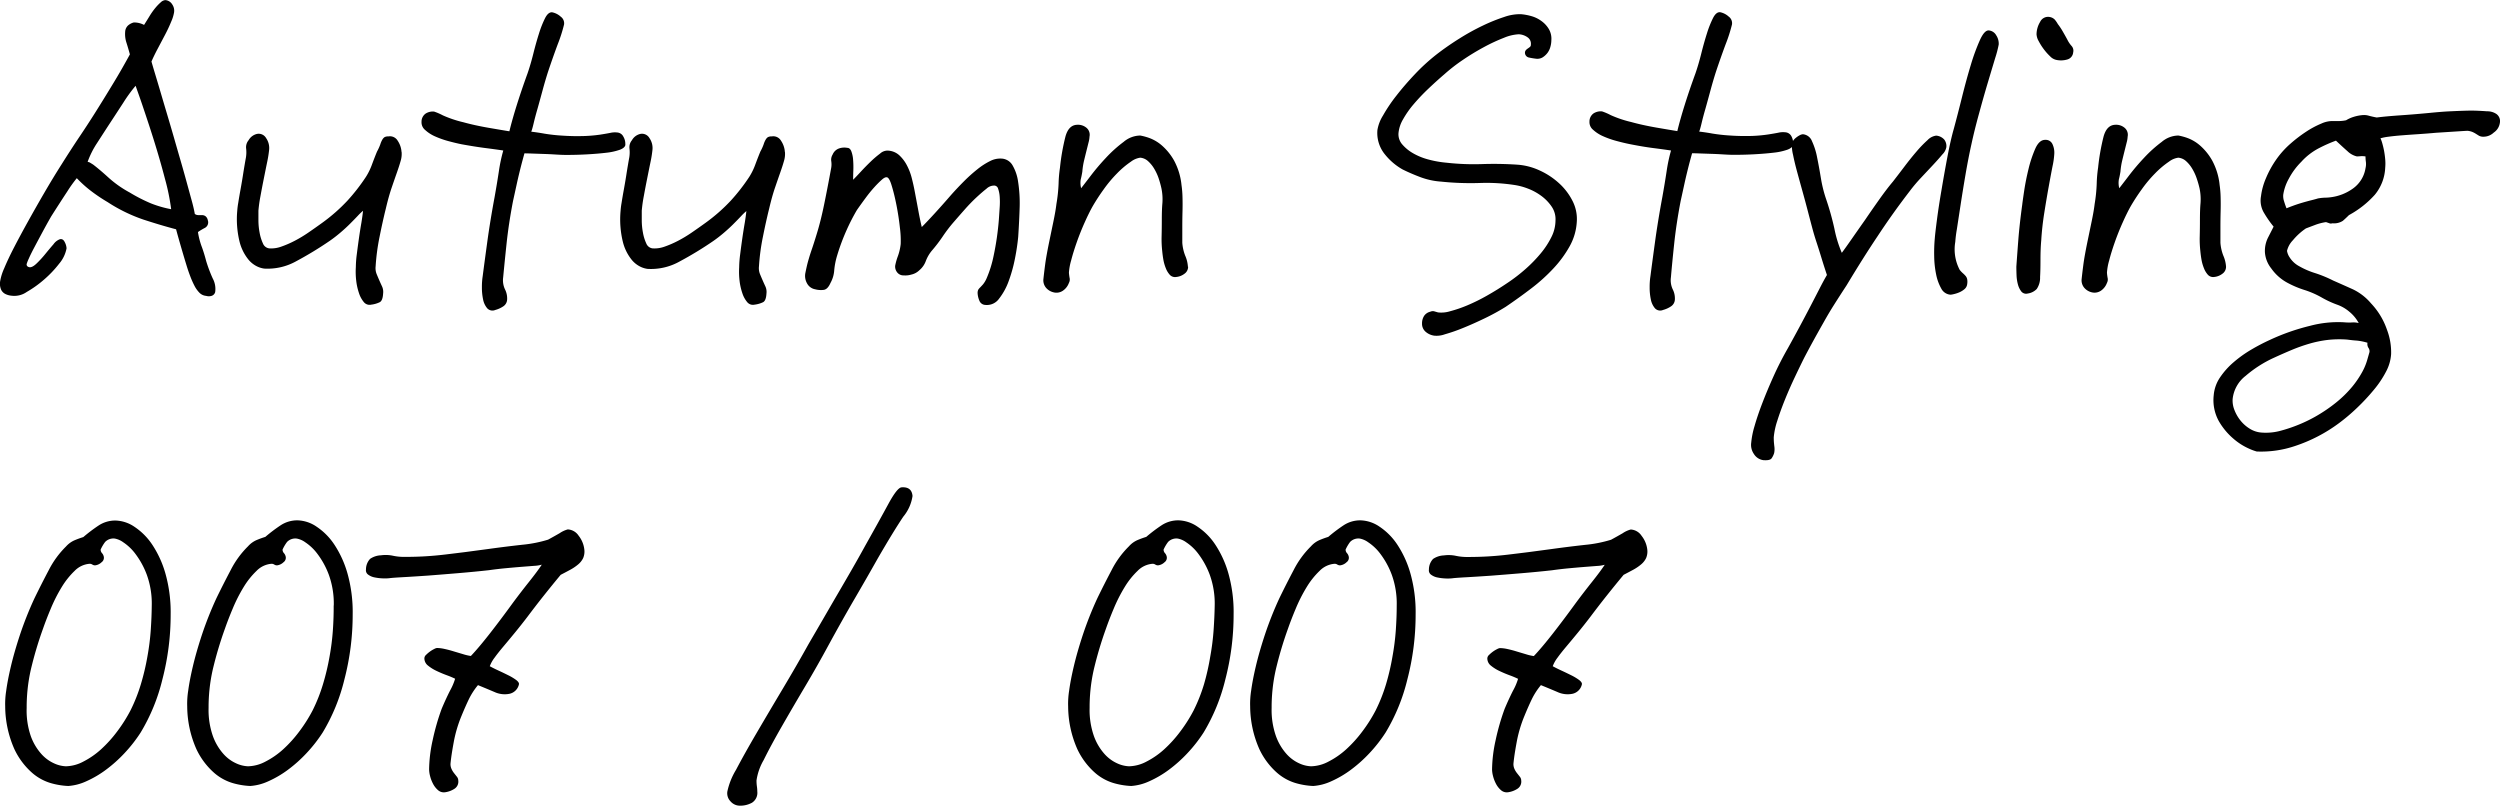 <svg xmlns="http://www.w3.org/2000/svg" width="101.529" height="32.72" viewBox="0 0 101.529 32.72">
  <path id="パス_351" data-name="パス 351" d="M8.688.1a.217.217,0,0,1-.136.152A.379.379,0,0,1,8.32.256.434.434,0,0,1,8.048.128a1.141,1.141,0,0,1-.2-.28A3.587,3.587,0,0,1,7.68-.528Q7.6-.736,7.536-.944q-.128-.416-.248-.832T7.1-2.448q-.608-.16-1.32-.392A6.46,6.46,0,0,1,4.32-3.552a6.819,6.819,0,0,1-.7-.472,4.951,4.951,0,0,1-.552-.5,5.255,5.255,0,0,0-.384.536q-.3.456-.656,1.016-.192.336-.368.664t-.32.6q-.144.272-.224.456a1.592,1.592,0,0,0-.08.2.1.1,0,0,0,.032.112.156.156,0,0,0,.08.032q.112.016.288-.152a4.182,4.182,0,0,0,.352-.384q.176-.216.336-.4a.549.549,0,0,1,.256-.2q.128-.032.2.12a.617.617,0,0,1,.072.248,1.335,1.335,0,0,1-.3.624,4.415,4.415,0,0,1-.616.648,4.416,4.416,0,0,1-.7.5A.876.876,0,0,1,.528.256,1.077,1.077,0,0,1,.352.24.678.678,0,0,1,.16.176.385.385,0,0,1,0,.016.605.605,0,0,1-.048-.32,2.136,2.136,0,0,1,.12-.864q.152-.368.4-.848t.568-1.056q.32-.576.664-1.168t.7-1.152q.352-.56.672-1.04.368-.544.7-1.072t.608-.984q.28-.456.48-.808t.312-.56q-.08-.288-.144-.488a1.118,1.118,0,0,1-.048-.424.374.374,0,0,1,.12-.264.569.569,0,0,1,.232-.12.879.879,0,0,1,.416.1q.112-.176.224-.36a2.724,2.724,0,0,1,.232-.328,1.89,1.89,0,0,1,.224-.232.3.3,0,0,1,.184-.088.361.361,0,0,1,.28.176.45.45,0,0,1,.072.336,1.6,1.6,0,0,1-.12.376q-.1.248-.248.528t-.3.568q-.152.288-.248.512.064.224.168.568t.224.752q.12.408.256.864t.264.9q.128.448.256.888t.24.848l.208.76q.1.352.144.608A.234.234,0,0,0,8-3.024h.152a.252.252,0,0,1,.136.04.265.265,0,0,1,.1.168.253.253,0,0,1-.12.312,2.416,2.416,0,0,0-.28.168,3.052,3.052,0,0,0,.144.568q.1.264.192.616a5.811,5.811,0,0,0,.264.7A.893.893,0,0,1,8.688.1ZM6.9-3.264A8.731,8.731,0,0,0,6.648-4.5q-.2-.768-.456-1.584-.1-.32-.208-.648t-.208-.624q-.1-.3-.184-.536t-.136-.384a6.124,6.124,0,0,0-.5.688q-.28.432-.648.992l-.424.656a3.535,3.535,0,0,0-.376.752.522.522,0,0,1,.08.024q.016.008.144.088.272.208.632.536a4.418,4.418,0,0,0,.856.6A6.509,6.509,0,0,0,6.08-3.5,4.461,4.461,0,0,0,6.9-3.264Zm9.36-2.32a.981.981,0,0,1-.04.36q-.056.2-.152.472t-.216.624q-.12.352-.232.832-.128.512-.256,1.152a8.662,8.662,0,0,0-.16,1.2.655.655,0,0,0,.04.312q.056.136.112.264t.112.248a.528.528,0,0,1,.04.28q-.016.288-.136.352a1.075,1.075,0,0,1-.344.1.3.3,0,0,1-.3-.1,1.087,1.087,0,0,1-.2-.368,2.4,2.4,0,0,1-.112-.5A3.093,3.093,0,0,1,14.4-.912a4.413,4.413,0,0,1,.04-.528q.04-.32.088-.656t.1-.632q.048-.3.064-.472a2.335,2.335,0,0,0-.216.208q-.136.144-.312.32t-.392.36q-.216.184-.424.328a14.468,14.468,0,0,1-1.368.832,2.378,2.378,0,0,1-1.3.3.952.952,0,0,1-.256-.072,1.051,1.051,0,0,1-.4-.312,1.882,1.882,0,0,1-.344-.7A3.844,3.844,0,0,1,9.584-3.2a2.977,2.977,0,0,1,.04-.32q.04-.256.1-.584t.112-.672q.056-.344.1-.584a1.293,1.293,0,0,0,.008-.376.443.443,0,0,1,.1-.328.529.529,0,0,1,.336-.256.347.347,0,0,1,.376.168.71.71,0,0,1,.12.5,4.724,4.724,0,0,1-.08.488q-.064.312-.136.672t-.136.712a5.578,5.578,0,0,0-.08.576v.392a2.731,2.731,0,0,0,.048.5,1.784,1.784,0,0,0,.136.44.316.316,0,0,0,.264.2,1.21,1.21,0,0,0,.48-.072,4.074,4.074,0,0,0,.536-.232,5.184,5.184,0,0,0,.56-.336q.28-.192.568-.4a7.009,7.009,0,0,0,1.024-.9,7.715,7.715,0,0,0,.752-.968,2.552,2.552,0,0,0,.248-.512q.12-.32.2-.512a1.907,1.907,0,0,0,.136-.3.89.89,0,0,1,.08-.184.31.31,0,0,1,.088-.1.3.3,0,0,1,.16-.032.362.362,0,0,1,.376.176A.918.918,0,0,1,16.256-5.584Zm9.088-.3q-.016.128-.232.208a2.456,2.456,0,0,1-.552.12q-.336.04-.76.064t-.856.024q-.176,0-.424-.016t-.5-.024l-.464-.016q-.216-.008-.312-.008-.032.112-.088.32t-.12.472q-.064.264-.128.56t-.128.584q-.176.912-.264,1.744T20.384-.5a.869.869,0,0,0,.072.488.823.823,0,0,1,.088.424.349.349,0,0,1-.16.272,1.089,1.089,0,0,1-.32.144A.289.289,0,0,1,19.736.76.78.78,0,0,1,19.568.4a2.33,2.33,0,0,1-.048-.488,2.815,2.815,0,0,1,.032-.456q.064-.5.184-1.376t.3-1.84q.1-.56.176-1.064a6.5,6.5,0,0,1,.176-.824q-.32-.048-.728-.1T18.7-5.9q-.24-.048-.536-.128a3.608,3.608,0,0,1-.544-.192,1.457,1.457,0,0,1-.408-.264.4.4,0,0,1-.144-.328.4.4,0,0,1,.168-.336.542.542,0,0,1,.344-.08,2.382,2.382,0,0,1,.352.152,4.553,4.553,0,0,0,.832.28q.464.128,1.016.224t.856.144q.112-.464.3-1.064t.432-1.272q.128-.368.24-.816t.232-.824a4.1,4.1,0,0,1,.248-.624q.128-.248.288-.232a.733.733,0,0,1,.344.176.331.331,0,0,1,.136.32,6.153,6.153,0,0,1-.256.8q-.208.56-.4,1.136-.112.352-.216.736t-.2.728q-.1.344-.16.6t-.1.352q.272.032.536.08a6.981,6.981,0,0,0,.728.08,8.964,8.964,0,0,0,.9.016,5.789,5.789,0,0,0,.632-.056q.256-.04.416-.072a.822.822,0,0,1,.272-.016.3.3,0,0,1,.256.168A.577.577,0,0,1,25.344-5.888Zm6.48.3a.981.981,0,0,1-.04.36q-.056.2-.152.472t-.216.624q-.12.352-.232.832-.128.512-.256,1.152a8.662,8.662,0,0,0-.16,1.2.655.655,0,0,0,.04.312q.056.136.112.264t.112.248a.528.528,0,0,1,.04.28q-.016.288-.136.352a1.075,1.075,0,0,1-.344.1.3.3,0,0,1-.3-.1,1.087,1.087,0,0,1-.2-.368,2.4,2.4,0,0,1-.112-.5,3.093,3.093,0,0,1-.016-.544,4.413,4.413,0,0,1,.04-.528q.04-.32.088-.656t.1-.632q.048-.3.064-.472a2.335,2.335,0,0,0-.216.208q-.136.144-.312.32t-.392.36q-.216.184-.424.328a14.468,14.468,0,0,1-1.368.832,2.378,2.378,0,0,1-1.3.3.952.952,0,0,1-.256-.072,1.051,1.051,0,0,1-.4-.312,1.882,1.882,0,0,1-.344-.7A3.844,3.844,0,0,1,25.152-3.2a2.977,2.977,0,0,1,.04-.32q.04-.256.1-.584t.112-.672q.056-.344.1-.584a1.293,1.293,0,0,0,.008-.376.443.443,0,0,1,.1-.328.529.529,0,0,1,.336-.256.347.347,0,0,1,.376.168.71.71,0,0,1,.12.5,4.725,4.725,0,0,1-.08.488q-.064.312-.136.672t-.136.712a5.579,5.579,0,0,0-.08.576v.392a2.731,2.731,0,0,0,.048.5,1.784,1.784,0,0,0,.136.44.316.316,0,0,0,.264.2,1.21,1.21,0,0,0,.48-.072,4.074,4.074,0,0,0,.536-.232,5.184,5.184,0,0,0,.56-.336q.28-.192.568-.4a7.01,7.01,0,0,0,1.024-.9,7.715,7.715,0,0,0,.752-.968,2.552,2.552,0,0,0,.248-.512q.12-.32.2-.512a1.907,1.907,0,0,0,.136-.3.89.89,0,0,1,.08-.184.31.31,0,0,1,.088-.1.3.3,0,0,1,.16-.032.362.362,0,0,1,.376.176A.918.918,0,0,1,31.824-5.584ZM41.3-2.144a8.517,8.517,0,0,1-.128.864,5.894,5.894,0,0,1-.256.928,2.553,2.553,0,0,1-.392.72.605.605,0,0,1-.552.256.27.27,0,0,1-.24-.152.925.925,0,0,1-.08-.312.327.327,0,0,1,.024-.152.476.476,0,0,1,.072-.088q.048-.048.12-.128a1.035,1.035,0,0,0,.152-.256,4.623,4.623,0,0,0,.28-.9,11.333,11.333,0,0,0,.216-1.5l.032-.48a2.91,2.91,0,0,0,0-.432,1.209,1.209,0,0,0-.064-.32.167.167,0,0,0-.16-.128.453.453,0,0,0-.312.128q-.184.144-.416.36t-.472.488q-.24.272-.448.512a5.967,5.967,0,0,0-.44.576,5.967,5.967,0,0,1-.44.576,1.475,1.475,0,0,0-.248.424.876.876,0,0,1-.264.376.675.675,0,0,1-.328.176.823.823,0,0,1-.3.032A.32.32,0,0,1,36.384-.7a.373.373,0,0,1-.08-.272,2.358,2.358,0,0,1,.112-.392,2.117,2.117,0,0,0,.112-.488,4,4,0,0,0-.032-.656q-.048-.448-.136-.9T36.168-4.2q-.1-.344-.2-.36-.08-.016-.208.1a3.84,3.84,0,0,0-.3.3,5.529,5.529,0,0,0-.352.432q-.184.248-.36.5a8.173,8.173,0,0,0-.408.792,8.468,8.468,0,0,0-.392,1.048,2.984,2.984,0,0,0-.12.608,1.223,1.223,0,0,1-.152.512q-.112.256-.272.28a.9.9,0,0,1-.352-.024.465.465,0,0,1-.328-.24.621.621,0,0,1-.072-.4q.032-.16.064-.3t.08-.3q.048-.168.128-.4t.192-.6q.16-.512.3-1.192T33.7-4.912a.846.846,0,0,0,.008-.3.4.4,0,0,1,.056-.272.441.441,0,0,1,.24-.24.646.646,0,0,1,.352-.032q.112,0,.168.144a1.24,1.24,0,0,1,.072.352,3.725,3.725,0,0,1,.008.424q-.008.216-.008.376.128-.128.32-.336t.392-.4a3.957,3.957,0,0,1,.384-.328.447.447,0,0,1,.3-.12.737.737,0,0,1,.472.184,1.505,1.505,0,0,1,.312.408,2.337,2.337,0,0,1,.2.52q.072.28.12.536.064.336.144.768t.144.688q.224-.224.552-.584t.632-.712q.256-.288.528-.56a6.407,6.407,0,0,1,.544-.488,2.834,2.834,0,0,1,.52-.336.9.9,0,0,1,.456-.1.544.544,0,0,1,.448.264,1.808,1.808,0,0,1,.232.68,5.658,5.658,0,0,1,.064,1Q41.344-2.816,41.3-2.144Zm6.9,1.216a.343.343,0,0,1-.152.288.644.644,0,0,1-.328.128A.289.289,0,0,1,47.456-.6a.85.85,0,0,1-.16-.264,1.715,1.715,0,0,1-.1-.344q-.032-.184-.048-.36a4.492,4.492,0,0,1-.024-.608q.008-.32.008-.656,0-.416.024-.68a2.179,2.179,0,0,0-.04-.6A4.067,4.067,0,0,0,47-4.528a2.026,2.026,0,0,0-.184-.392,1.308,1.308,0,0,0-.248-.3.534.534,0,0,0-.312-.136.809.809,0,0,0-.376.16,3.619,3.619,0,0,0-.568.48,5.141,5.141,0,0,0-.536.64,8.168,8.168,0,0,0-.456.7q-.144.256-.32.648t-.32.8q-.144.408-.232.752a2.3,2.3,0,0,0-.088.488,1.878,1.878,0,0,0,.032.24.293.293,0,0,1-.032.176.654.654,0,0,1-.248.32.463.463,0,0,1-.376.064.576.576,0,0,1-.312-.192.472.472,0,0,1-.1-.352q.032-.3.072-.6t.152-.856l.184-.888q.088-.424.12-.7a6.324,6.324,0,0,0,.088-.824,5.222,5.222,0,0,1,.056-.648,8.728,8.728,0,0,1,.224-1.272q.128-.456.464-.472a.534.534,0,0,1,.376.112.368.368,0,0,1,.136.368,1.094,1.094,0,0,1-.04.24l-.088.352q-.048.192-.1.408a3.022,3.022,0,0,0-.064.424q-.032.192-.064.312a.855.855,0,0,0,.016.36q.112-.144.384-.5a9.184,9.184,0,0,1,.624-.736A5.337,5.337,0,0,1,45.584-6a1.068,1.068,0,0,1,.672-.256,2.328,2.328,0,0,1,.368.1,1.642,1.642,0,0,1,.52.312,2.321,2.321,0,0,1,.488.608,2.655,2.655,0,0,1,.3.992,4.006,4.006,0,0,1,.04.488q.008.28,0,.592t-.008.632V-1.9a1.79,1.79,0,0,0,.12.528A1.317,1.317,0,0,1,48.192-.928ZM63.984-2.736a2.3,2.3,0,0,1-.288.976,4.543,4.543,0,0,1-.648.888,7.127,7.127,0,0,1-.9.816q-.512.392-1.056.76a8.907,8.907,0,0,1-.848.464q-.464.224-.88.392a6.864,6.864,0,0,1-.736.256.975.975,0,0,1-.432.056.67.67,0,0,1-.352-.16.428.428,0,0,1-.144-.336.562.562,0,0,1,.08-.3A.415.415,0,0,1,58.032.9.268.268,0,0,1,58.184.88l.168.048A1.21,1.21,0,0,0,58.84.88a5.181,5.181,0,0,0,.7-.24,7.528,7.528,0,0,0,.808-.4q.424-.24.824-.512a6.764,6.764,0,0,0,.728-.56,5.707,5.707,0,0,0,.616-.632,3.378,3.378,0,0,0,.44-.672A1.511,1.511,0,0,0,63.12-2.8a.909.909,0,0,0-.16-.576,1.782,1.782,0,0,0-.432-.44,2.272,2.272,0,0,0-.536-.288A2.552,2.552,0,0,0,61.5-4.24a7.53,7.53,0,0,0-1.464-.088,11.639,11.639,0,0,1-1.56-.056,2.969,2.969,0,0,1-.848-.184q-.4-.152-.72-.312a2.468,2.468,0,0,1-.72-.616,1.371,1.371,0,0,1-.3-.984,1.6,1.6,0,0,1,.224-.584,6.32,6.32,0,0,1,.544-.808q.336-.432.752-.872a7.95,7.95,0,0,1,.864-.792q.432-.336.928-.648a9.367,9.367,0,0,1,.968-.536,7.11,7.11,0,0,1,.872-.352,1.91,1.91,0,0,1,.672-.112,2.183,2.183,0,0,1,.432.08,1.265,1.265,0,0,1,.408.2,1.084,1.084,0,0,1,.3.328.774.774,0,0,1,.1.448,1.018,1.018,0,0,1-.04.272.716.716,0,0,1-.12.248.756.756,0,0,1-.192.176.413.413,0,0,1-.272.056,2.7,2.7,0,0,1-.288-.048.2.2,0,0,1-.16-.192.161.161,0,0,1,.032-.1.35.35,0,0,1,.08-.072q.048-.032.088-.064a.116.116,0,0,0,.04-.1.31.31,0,0,0-.128-.288.662.662,0,0,0-.368-.128,1.8,1.8,0,0,0-.6.144,7.061,7.061,0,0,0-.808.376,9.647,9.647,0,0,0-.856.52,6.948,6.948,0,0,0-.744.576q-.336.288-.664.6a7.967,7.967,0,0,0-.592.624,3.827,3.827,0,0,0-.432.616,1.35,1.35,0,0,0-.184.56.625.625,0,0,0,.152.456,1.677,1.677,0,0,0,.44.36,2.524,2.524,0,0,0,.632.256,4.249,4.249,0,0,0,.728.128,10,10,0,0,0,1.44.056q.72-.024,1.44.024a2.573,2.573,0,0,1,.912.24,3.021,3.021,0,0,1,.792.528,2.479,2.479,0,0,1,.544.728A1.609,1.609,0,0,1,63.984-2.736Zm8.784-3.152q-.016.128-.232.208a2.456,2.456,0,0,1-.552.12q-.336.04-.76.064t-.856.024q-.176,0-.424-.016t-.5-.024l-.464-.016q-.216-.008-.312-.008-.032.112-.088.32t-.12.472q-.064.264-.128.56t-.128.584q-.176.912-.264,1.744T67.808-.5a.869.869,0,0,0,.072.488.823.823,0,0,1,.088.424.349.349,0,0,1-.16.272,1.089,1.089,0,0,1-.32.144A.289.289,0,0,1,67.16.76.78.78,0,0,1,66.992.4a2.329,2.329,0,0,1-.048-.488,2.814,2.814,0,0,1,.032-.456q.064-.5.184-1.376t.3-1.84q.1-.56.176-1.064a6.5,6.5,0,0,1,.176-.824q-.32-.048-.728-.1t-.952-.16q-.24-.048-.536-.128a3.608,3.608,0,0,1-.544-.192,1.457,1.457,0,0,1-.408-.264.4.4,0,0,1-.144-.328.4.4,0,0,1,.168-.336.542.542,0,0,1,.344-.08,2.382,2.382,0,0,1,.352.152,4.553,4.553,0,0,0,.832.28q.464.128,1.016.224t.856.144q.112-.464.3-1.064T68.8-8.768q.128-.368.24-.816t.232-.824a4.1,4.1,0,0,1,.248-.624q.128-.248.288-.232a.733.733,0,0,1,.344.176.331.331,0,0,1,.136.32,6.153,6.153,0,0,1-.256.8q-.208.56-.4,1.136-.112.352-.216.736t-.2.728q-.1.344-.16.6t-.1.352q.272.032.536.08a6.981,6.981,0,0,0,.728.08,8.964,8.964,0,0,0,.9.016A5.789,5.789,0,0,0,71.76-6.3q.256-.04.416-.072a.822.822,0,0,1,.272-.016.3.3,0,0,1,.256.168A.577.577,0,0,1,72.768-5.888Zm6.224.112a.56.56,0,0,1-.16.288q-.16.192-.384.432l-.48.512a6.231,6.231,0,0,0-.448.528q-.384.5-.7.944t-.616.9q-.3.448-.608.936T74.944-.176q-.272.416-.5.776t-.424.712q-.2.352-.392.7t-.4.744q-.176.352-.392.808t-.4.912q-.184.456-.312.864A2.95,2.95,0,0,0,71.984,6q0,.128.008.216t.016.152A.8.8,0,0,1,72,6.64a.738.738,0,0,1-.1.208q-.064.1-.336.08a.531.531,0,0,1-.384-.248.646.646,0,0,1-.112-.456,3.43,3.43,0,0,1,.136-.68q.12-.424.32-.944t.456-1.088q.256-.568.576-1.128.24-.432.472-.864t.44-.832q.208-.4.376-.728t.3-.552q-.128-.384-.224-.7T73.728-1.9q-.1-.3-.184-.616t-.184-.7q-.1-.384-.216-.8T72.928-4.8q-.1-.368-.16-.672a1.576,1.576,0,0,1-.048-.448.233.233,0,0,1,.048-.12.544.544,0,0,1,.12-.128.91.91,0,0,1,.152-.1.31.31,0,0,1,.128-.04.435.435,0,0,1,.368.28,2.8,2.8,0,0,1,.208.656q.08.392.152.832a5.32,5.32,0,0,0,.2.824,11.2,11.2,0,0,1,.352,1.248,4.827,4.827,0,0,0,.3.976q.144-.192.4-.56T75.7-2.84q.288-.424.584-.84t.536-.7q.224-.288.472-.616t.488-.608a4.746,4.746,0,0,1,.448-.464.59.59,0,0,1,.352-.184.493.493,0,0,1,.328.16A.431.431,0,0,1,78.992-5.776ZM81.12-9.952a4.473,4.473,0,0,1-.144.552q-.128.424-.3,1t-.352,1.24q-.184.664-.312,1.256-.128.576-.24,1.232t-.2,1.232q-.088.576-.152.992a5.038,5.038,0,0,0-.064.512A1.786,1.786,0,0,0,79.536-.8a1.059,1.059,0,0,0,.128.136,1.11,1.11,0,0,1,.112.112.293.293,0,0,1,.064.136.576.576,0,0,1,0,.192.311.311,0,0,1-.112.208.841.841,0,0,1-.208.128A1.282,1.282,0,0,1,79.3.184a.8.8,0,0,1-.136.024.456.456,0,0,1-.376-.248,1.913,1.913,0,0,1-.208-.568,3.888,3.888,0,0,1-.08-.736,6.44,6.44,0,0,1,.024-.736q.016-.208.088-.76T78.8-4.064q.112-.672.24-1.344t.256-1.12q.16-.592.336-1.3t.36-1.312a8.165,8.165,0,0,1,.368-1q.184-.4.36-.384a.382.382,0,0,1,.3.2A.613.613,0,0,1,81.12-9.952Zm3.024.32a.325.325,0,0,1-.24.288.9.9,0,0,1-.448.016.487.487,0,0,1-.248-.144,2.239,2.239,0,0,1-.256-.288,2.412,2.412,0,0,1-.208-.328.638.638,0,0,1-.088-.28.993.993,0,0,1,.144-.5.357.357,0,0,1,.4-.2.369.369,0,0,1,.192.1,1.1,1.1,0,0,1,.128.184,2.621,2.621,0,0,1,.2.3q.088.152.184.328a1.136,1.136,0,0,0,.176.264A.285.285,0,0,1,84.144-9.632ZM83.376-5.5a3.211,3.211,0,0,1-.072.5q-.072.368-.16.856T82.968-3.1q-.088.56-.12,1.088-.032.352-.032.8t-.016.7a.807.807,0,0,1-.136.488A.627.627,0,0,1,82.3.16.252.252,0,0,1,82.04.08.8.8,0,0,1,81.9-.208a1.681,1.681,0,0,1-.056-.376q-.008-.2-.008-.344.032-.464.08-1.088t.16-1.44q.016-.144.08-.568t.176-.88a4.874,4.874,0,0,1,.272-.816q.16-.36.4-.36a.3.3,0,0,1,.3.176A.813.813,0,0,1,83.376-5.5ZM90.352-.928A.343.343,0,0,1,90.2-.64a.644.644,0,0,1-.328.128A.289.289,0,0,1,89.616-.6a.85.85,0,0,1-.16-.264,1.716,1.716,0,0,1-.1-.344q-.032-.184-.048-.36a4.492,4.492,0,0,1-.024-.608q.008-.32.008-.656,0-.416.024-.68a2.179,2.179,0,0,0-.04-.6,4.069,4.069,0,0,0-.12-.416,2.026,2.026,0,0,0-.184-.392,1.308,1.308,0,0,0-.248-.3.534.534,0,0,0-.312-.136.809.809,0,0,0-.376.16,3.619,3.619,0,0,0-.568.48,5.142,5.142,0,0,0-.536.64,8.166,8.166,0,0,0-.456.7q-.144.256-.32.648t-.32.8q-.144.408-.232.752a2.3,2.3,0,0,0-.088.488,1.878,1.878,0,0,0,.032.24.293.293,0,0,1-.032.176.654.654,0,0,1-.248.32A.463.463,0,0,1,84.9.112a.576.576,0,0,1-.312-.192.472.472,0,0,1-.1-.352q.032-.3.072-.6t.152-.856l.184-.888q.088-.424.12-.7A6.323,6.323,0,0,0,85.1-4.3a5.223,5.223,0,0,1,.056-.648,8.728,8.728,0,0,1,.224-1.272q.128-.456.464-.472a.534.534,0,0,1,.376.112.368.368,0,0,1,.136.368,1.094,1.094,0,0,1-.04.24l-.088.352q-.048.192-.1.408a3.022,3.022,0,0,0-.064.424q-.032.192-.064.312a.855.855,0,0,0,.016.36q.112-.144.384-.5a9.184,9.184,0,0,1,.624-.736A5.338,5.338,0,0,1,87.744-6a1.068,1.068,0,0,1,.672-.256,2.328,2.328,0,0,1,.368.1,1.642,1.642,0,0,1,.52.312,2.321,2.321,0,0,1,.488.608,2.655,2.655,0,0,1,.3.992,4,4,0,0,1,.04.488q.008.28,0,.592t-.008.632V-1.9a1.79,1.79,0,0,0,.12.528A1.317,1.317,0,0,1,90.352-.928Zm11.12-5.84a.57.57,0,0,1-.248.392.6.6,0,0,1-.408.168.368.368,0,0,1-.192-.04l-.128-.08a1.1,1.1,0,0,0-.136-.072.731.731,0,0,0-.2-.048q-.032,0-.408.024l-.872.056q-.352.032-.712.056t-.672.048q-.312.024-.544.056a2.062,2.062,0,0,0-.328.064,1.305,1.305,0,0,1,.072.2q.04.136.072.3a3.5,3.5,0,0,1,.048.352,1.851,1.851,0,0,1,0,.344,1.845,1.845,0,0,1-.424,1.1,3.922,3.922,0,0,1-1.048.824q-.128.128-.248.232a.657.657,0,0,1-.424.1.223.223,0,0,1-.1.008q-.016-.008-.16-.056a2.138,2.138,0,0,0-.456.12l-.36.136a2.529,2.529,0,0,0-.528.48.937.937,0,0,0-.24.432.675.675,0,0,0,.112.272,1.038,1.038,0,0,0,.384.352,3.2,3.2,0,0,0,.648.28,5.077,5.077,0,0,1,.728.3q.4.176.792.352A2.214,2.214,0,0,1,96.24.56a2.937,2.937,0,0,1,.648,1.072,2.565,2.565,0,0,1,.168.992,1.758,1.758,0,0,1-.208.712,4.1,4.1,0,0,1-.5.744,8.409,8.409,0,0,1-.672.72,7.63,7.63,0,0,1-.736.624,6.3,6.3,0,0,1-1.784.928,4.288,4.288,0,0,1-1.56.224,2.161,2.161,0,0,1-.32-.12,2.52,2.52,0,0,1-.624-.4,2.718,2.718,0,0,1-.592-.712,1.763,1.763,0,0,1-.208-1.056,1.507,1.507,0,0,1,.256-.72,3.058,3.058,0,0,1,.56-.624,4.89,4.89,0,0,1,.72-.512,8.212,8.212,0,0,1,.736-.384,8.738,8.738,0,0,1,1.64-.576,4.431,4.431,0,0,1,1.368-.144,2.393,2.393,0,0,0,.336.008.846.846,0,0,1,.272.024A1.516,1.516,0,0,0,95.36.9a1.549,1.549,0,0,0-.5-.288,4.023,4.023,0,0,1-.592-.272,3.662,3.662,0,0,0-.72-.32,3.97,3.97,0,0,1-.688-.288,1.9,1.9,0,0,1-.672-.592,1.181,1.181,0,0,1-.256-.64,1.2,1.2,0,0,1,.128-.616q.144-.28.224-.44a4.325,4.325,0,0,1-.376-.536.976.976,0,0,1-.136-.7,2.639,2.639,0,0,1,.2-.728,4.014,4.014,0,0,1,.44-.792,3.589,3.589,0,0,1,.56-.616,5.66,5.66,0,0,1,.64-.488,3.669,3.669,0,0,1,.616-.328,1.081,1.081,0,0,1,.472-.1h.248a1.452,1.452,0,0,0,.28-.032,1.338,1.338,0,0,1,.3-.136,1.652,1.652,0,0,1,.352-.072.691.691,0,0,1,.272.024q.144.04.32.072.368-.048.952-.088t1.208-.1q.48-.048.824-.064t.608-.024q.264-.008.472,0t.416.024a.653.653,0,0,1,.384.112A.358.358,0,0,1,101.472-6.768Zm-5.456,1.84a.719.719,0,0,0,.016-.256,1.581,1.581,0,0,1-.016-.224.968.968,0,0,0-.208-.008q-.08.008-.144.008a.813.813,0,0,1-.376-.208q-.2-.176-.472-.432a5.863,5.863,0,0,0-.68.3,2.535,2.535,0,0,0-.728.56A2.815,2.815,0,0,0,92.9-4.5a1.921,1.921,0,0,0-.224.64.648.648,0,0,0,.032.272q.048.16.1.288.112-.048.288-.112t.368-.12q.192-.056.368-.1T94.08-3.7a1.925,1.925,0,0,1,.288-.032,1.835,1.835,0,0,0,.224-.016,1.953,1.953,0,0,0,.92-.36A1.253,1.253,0,0,0,96.016-4.928Zm.16,7.472a.23.23,0,0,0-.04-.176.29.29,0,0,1-.04-.208,2.258,2.258,0,0,0-.432-.088q-.144-.008-.384-.04a4.176,4.176,0,0,0-.824.016,4.638,4.638,0,0,0-.728.152,6.767,6.767,0,0,0-.7.248q-.344.144-.728.32a4.838,4.838,0,0,0-1.152.736,1.367,1.367,0,0,0-.528.944,1.017,1.017,0,0,0,.072.44,1.593,1.593,0,0,0,.248.432,1.453,1.453,0,0,0,.384.336,1.037,1.037,0,0,0,.48.152,2.258,2.258,0,0,0,.784-.08,6.049,6.049,0,0,0,.824-.288,5.8,5.8,0,0,0,.768-.4,6.055,6.055,0,0,0,.616-.432,4.605,4.605,0,0,0,.688-.672,3.86,3.86,0,0,0,.4-.592,2.376,2.376,0,0,0,.2-.48Q96.144,2.656,96.176,2.544ZM6.88,13.184a10.447,10.447,0,0,1-.336,2.648,7.666,7.666,0,0,1-.88,2.152,5.836,5.836,0,0,1-.656.84,5.569,5.569,0,0,1-.76.68,4.194,4.194,0,0,1-.792.464,2.094,2.094,0,0,1-.736.192,3,3,0,0,1-.648-.1,2.029,2.029,0,0,1-.816-.432,2.952,2.952,0,0,1-.728-.976A4.338,4.338,0,0,1,.16,16.928,3.348,3.348,0,0,1,.2,16.3q.056-.424.192-1t.368-1.28a14.254,14.254,0,0,1,.584-1.472q.272-.56.584-1.152a3.716,3.716,0,0,1,.7-.96.993.993,0,0,1,.352-.256,3.657,3.657,0,0,1,.352-.128,6.4,6.4,0,0,1,.624-.472,1.224,1.224,0,0,1,.688-.2,1.431,1.431,0,0,1,.768.256,2.587,2.587,0,0,1,.728.736,4.184,4.184,0,0,1,.536,1.192A5.8,5.8,0,0,1,6.88,13.184Zm-.768-.352a3.439,3.439,0,0,0-.2-1.248,3.335,3.335,0,0,0-.456-.84,1.985,1.985,0,0,0-.5-.48.858.858,0,0,0-.344-.152.47.47,0,0,0-.392.136,1.6,1.6,0,0,0-.184.312.213.213,0,0,0,.056.144.307.307,0,0,1,.072.144.22.22,0,0,1-.088.224.456.456,0,0,1-.264.128.2.2,0,0,1-.112-.032.2.2,0,0,0-.112-.032.951.951,0,0,0-.608.288,3.215,3.215,0,0,0-.528.664,6.312,6.312,0,0,0-.432.848q-.192.456-.32.824a15.145,15.145,0,0,0-.5,1.68,6.957,6.957,0,0,0-.168,1.552A3.2,3.2,0,0,0,1.2,18.136a2.212,2.212,0,0,0,.432.728,1.547,1.547,0,0,0,.528.384,1.261,1.261,0,0,0,.464.112,1.57,1.57,0,0,0,.712-.192,3.323,3.323,0,0,0,.72-.5,5.149,5.149,0,0,0,.656-.728,6.076,6.076,0,0,0,.536-.848,6.691,6.691,0,0,0,.424-1.072A9.583,9.583,0,0,0,5.936,14.9q.1-.552.136-1.08T6.112,12.832Zm8.16.352a10.447,10.447,0,0,1-.336,2.648,7.666,7.666,0,0,1-.88,2.152,5.836,5.836,0,0,1-.656.84,5.569,5.569,0,0,1-.76.68,4.194,4.194,0,0,1-.792.464,2.094,2.094,0,0,1-.736.192,3,3,0,0,1-.648-.1,2.029,2.029,0,0,1-.816-.432,2.952,2.952,0,0,1-.728-.976,4.338,4.338,0,0,1-.368-1.728,3.348,3.348,0,0,1,.04-.632q.056-.424.192-1t.368-1.28a14.254,14.254,0,0,1,.584-1.472q.272-.56.584-1.152a3.716,3.716,0,0,1,.7-.96.993.993,0,0,1,.352-.256,3.657,3.657,0,0,1,.352-.128,6.4,6.4,0,0,1,.624-.472,1.224,1.224,0,0,1,.688-.2,1.431,1.431,0,0,1,.768.256,2.586,2.586,0,0,1,.728.736,4.184,4.184,0,0,1,.536,1.192A5.8,5.8,0,0,1,14.272,13.184Zm-.768-.352a3.439,3.439,0,0,0-.2-1.248,3.335,3.335,0,0,0-.456-.84,1.985,1.985,0,0,0-.5-.48A.858.858,0,0,0,12,10.112a.47.47,0,0,0-.392.136,1.6,1.6,0,0,0-.184.312.213.213,0,0,0,.056.144.307.307,0,0,1,.072.144.22.22,0,0,1-.088.224.456.456,0,0,1-.264.128.2.2,0,0,1-.112-.032.2.2,0,0,0-.112-.032.951.951,0,0,0-.608.288,3.215,3.215,0,0,0-.528.664,6.312,6.312,0,0,0-.432.848q-.192.456-.32.824a15.145,15.145,0,0,0-.5,1.68,6.957,6.957,0,0,0-.168,1.552,3.2,3.2,0,0,0,.176,1.144,2.212,2.212,0,0,0,.432.728,1.547,1.547,0,0,0,.528.384,1.261,1.261,0,0,0,.464.112,1.57,1.57,0,0,0,.712-.192,3.323,3.323,0,0,0,.72-.5,5.149,5.149,0,0,0,.656-.728,6.076,6.076,0,0,0,.536-.848,6.691,6.691,0,0,0,.424-1.072,9.583,9.583,0,0,0,.264-1.112q.1-.552.136-1.08T13.5,12.832ZM23.68,10.56a.683.683,0,0,1-.048.344.761.761,0,0,1-.192.248,1.872,1.872,0,0,1-.312.216q-.184.1-.408.216-.32.384-.664.816t-.68.88q-.256.336-.512.648t-.472.568q-.216.256-.36.456a1.36,1.36,0,0,0-.192.344q.144.08.352.176t.4.192a2.107,2.107,0,0,1,.32.192q.128.1.112.176a.5.5,0,0,1-.384.384.984.984,0,0,1-.608-.072q-.32-.136-.672-.28a2.865,2.865,0,0,0-.368.568q-.144.3-.3.68a5.251,5.251,0,0,0-.32,1.088q-.1.544-.128.864a.478.478,0,0,0,.04.2.8.8,0,0,0,.1.168l.12.152a.244.244,0,0,1,.056.152.344.344,0,0,1-.152.336.935.935,0,0,1-.392.144.356.356,0,0,1-.28-.088.871.871,0,0,1-.2-.256,1.4,1.4,0,0,1-.12-.312,1.153,1.153,0,0,1-.04-.272A5.738,5.738,0,0,1,17.52,18.3a9.388,9.388,0,0,1,.368-1.28q.176-.416.344-.744a2.351,2.351,0,0,0,.2-.472,3.57,3.57,0,0,0-.344-.144q-.216-.08-.416-.176a1.65,1.65,0,0,1-.344-.216.371.371,0,0,1-.144-.3.2.2,0,0,1,.072-.136,1.341,1.341,0,0,1,.16-.136,1.2,1.2,0,0,1,.168-.1.312.312,0,0,1,.112-.04,1.51,1.51,0,0,1,.312.04q.184.04.376.1l.376.112a1.927,1.927,0,0,0,.312.072q.32-.336.776-.92t.92-1.224q.32-.432.664-.864t.52-.7a1.418,1.418,0,0,1-.312.048l-.512.04q-.3.024-.64.056t-.68.08q-.576.064-1.24.12t-1.24.1q-.576.04-1.008.064t-.544.04a1.744,1.744,0,0,1-.3.008,2.018,2.018,0,0,1-.32-.04.624.624,0,0,1-.256-.112.214.214,0,0,1-.088-.208.628.628,0,0,1,.168-.432.834.834,0,0,1,.44-.144,1.41,1.41,0,0,1,.48.016,2.148,2.148,0,0,0,.48.048q.448,0,.848-.024t.8-.072q.4-.048.816-.1l.9-.12q.72-.1,1.408-.176a5.224,5.224,0,0,0,1.056-.208q.208-.112.472-.264a1.083,1.083,0,0,1,.328-.152.563.563,0,0,1,.44.256A1.1,1.1,0,0,1,23.68,10.56ZM37.008,8.384a1.7,1.7,0,0,1-.376.84q-.392.584-1.032,1.688-.432.768-.936,1.632t-1.08,1.92q-.432.8-.944,1.664t-.952,1.632q-.44.768-.728,1.352a2.289,2.289,0,0,0-.288.824,1.7,1.7,0,0,0,.016.24,1.477,1.477,0,0,1,.016.208.475.475,0,0,1-.216.456.988.988,0,0,1-.488.12.5.5,0,0,1-.384-.176.471.471,0,0,1-.128-.4,2.842,2.842,0,0,1,.352-.88q.336-.64.832-1.488t1.064-1.8q.568-.952,1.048-1.816.336-.576.632-1.088t.576-.992q.28-.48.552-.952t.544-.968q.576-1.024.936-1.688t.536-.68Q36.976,8,37.008,8.384Zm13.04,4.8a10.447,10.447,0,0,1-.336,2.648,7.666,7.666,0,0,1-.88,2.152,5.836,5.836,0,0,1-.656.84,5.569,5.569,0,0,1-.76.68,4.194,4.194,0,0,1-.792.464,2.094,2.094,0,0,1-.736.192,3,3,0,0,1-.648-.1,2.029,2.029,0,0,1-.816-.432,2.952,2.952,0,0,1-.728-.976,4.339,4.339,0,0,1-.368-1.728,3.348,3.348,0,0,1,.04-.632q.056-.424.192-1t.368-1.28a14.254,14.254,0,0,1,.584-1.472q.272-.56.584-1.152a3.716,3.716,0,0,1,.7-.96.993.993,0,0,1,.352-.256,3.656,3.656,0,0,1,.352-.128,6.4,6.4,0,0,1,.624-.472,1.224,1.224,0,0,1,.688-.2,1.431,1.431,0,0,1,.768.256,2.587,2.587,0,0,1,.728.736,4.184,4.184,0,0,1,.536,1.192A5.8,5.8,0,0,1,50.048,13.184Zm-.768-.352a3.439,3.439,0,0,0-.2-1.248,3.335,3.335,0,0,0-.456-.84,1.985,1.985,0,0,0-.5-.48.858.858,0,0,0-.344-.152.47.47,0,0,0-.392.136,1.6,1.6,0,0,0-.184.312.213.213,0,0,0,.056.144.307.307,0,0,1,.072.144.22.22,0,0,1-.088.224.456.456,0,0,1-.264.128.2.2,0,0,1-.112-.032.2.2,0,0,0-.112-.032.951.951,0,0,0-.608.288,3.215,3.215,0,0,0-.528.664,6.313,6.313,0,0,0-.432.848q-.192.456-.32.824a15.145,15.145,0,0,0-.5,1.68,6.957,6.957,0,0,0-.168,1.552,3.2,3.2,0,0,0,.176,1.144,2.212,2.212,0,0,0,.432.728,1.547,1.547,0,0,0,.528.384,1.261,1.261,0,0,0,.464.112,1.57,1.57,0,0,0,.712-.192,3.323,3.323,0,0,0,.72-.5,5.149,5.149,0,0,0,.656-.728,6.076,6.076,0,0,0,.536-.848,6.691,6.691,0,0,0,.424-1.072A9.583,9.583,0,0,0,49.1,14.9q.1-.552.136-1.08T49.28,12.832Zm8.16.352a10.447,10.447,0,0,1-.336,2.648,7.666,7.666,0,0,1-.88,2.152,5.836,5.836,0,0,1-.656.84,5.569,5.569,0,0,1-.76.68,4.194,4.194,0,0,1-.792.464,2.094,2.094,0,0,1-.736.192,3,3,0,0,1-.648-.1,2.029,2.029,0,0,1-.816-.432,2.952,2.952,0,0,1-.728-.976,4.339,4.339,0,0,1-.368-1.728,3.348,3.348,0,0,1,.04-.632q.056-.424.192-1t.368-1.28a14.254,14.254,0,0,1,.584-1.472q.272-.56.584-1.152a3.716,3.716,0,0,1,.7-.96.993.993,0,0,1,.352-.256,3.656,3.656,0,0,1,.352-.128,6.4,6.4,0,0,1,.624-.472,1.224,1.224,0,0,1,.688-.2,1.431,1.431,0,0,1,.768.256,2.587,2.587,0,0,1,.728.736,4.184,4.184,0,0,1,.536,1.192A5.8,5.8,0,0,1,57.44,13.184Zm-.768-.352a3.439,3.439,0,0,0-.2-1.248,3.335,3.335,0,0,0-.456-.84,1.985,1.985,0,0,0-.5-.48.858.858,0,0,0-.344-.152.47.47,0,0,0-.392.136,1.6,1.6,0,0,0-.184.312.213.213,0,0,0,.056.144.307.307,0,0,1,.072.144.22.22,0,0,1-.088.224.456.456,0,0,1-.264.128.2.2,0,0,1-.112-.032.2.2,0,0,0-.112-.032.951.951,0,0,0-.608.288,3.215,3.215,0,0,0-.528.664,6.313,6.313,0,0,0-.432.848q-.192.456-.32.824a15.145,15.145,0,0,0-.5,1.68,6.957,6.957,0,0,0-.168,1.552,3.2,3.2,0,0,0,.176,1.144,2.212,2.212,0,0,0,.432.728,1.547,1.547,0,0,0,.528.384,1.261,1.261,0,0,0,.464.112,1.57,1.57,0,0,0,.712-.192,3.323,3.323,0,0,0,.72-.5,5.149,5.149,0,0,0,.656-.728,6.077,6.077,0,0,0,.536-.848,6.691,6.691,0,0,0,.424-1.072A9.583,9.583,0,0,0,56.5,14.9q.1-.552.136-1.08T56.672,12.832ZM66.848,10.56a.683.683,0,0,1-.048.344.761.761,0,0,1-.192.248,1.872,1.872,0,0,1-.312.216q-.184.1-.408.216-.32.384-.664.816t-.68.88q-.256.336-.512.648t-.472.568q-.216.256-.36.456a1.36,1.36,0,0,0-.192.344q.144.08.352.176t.4.192a2.107,2.107,0,0,1,.32.192q.128.1.112.176a.5.5,0,0,1-.384.384.984.984,0,0,1-.608-.072q-.32-.136-.672-.28a2.865,2.865,0,0,0-.368.568q-.144.3-.3.68a5.251,5.251,0,0,0-.32,1.088q-.1.544-.128.864a.478.478,0,0,0,.04.2.8.8,0,0,0,.1.168l.12.152a.244.244,0,0,1,.056.152.344.344,0,0,1-.152.336.935.935,0,0,1-.392.144.356.356,0,0,1-.28-.088.871.871,0,0,1-.2-.256,1.4,1.4,0,0,1-.12-.312,1.153,1.153,0,0,1-.04-.272,5.738,5.738,0,0,1,.144-1.184,9.388,9.388,0,0,1,.368-1.28q.176-.416.344-.744a2.35,2.35,0,0,0,.2-.472,3.57,3.57,0,0,0-.344-.144q-.216-.08-.416-.176a1.65,1.65,0,0,1-.344-.216.371.371,0,0,1-.144-.3.2.2,0,0,1,.072-.136,1.341,1.341,0,0,1,.16-.136,1.2,1.2,0,0,1,.168-.1.312.312,0,0,1,.112-.04,1.51,1.51,0,0,1,.312.04q.184.04.376.1l.376.112a1.927,1.927,0,0,0,.312.072q.32-.336.776-.92t.92-1.224q.32-.432.664-.864t.52-.7a1.418,1.418,0,0,1-.312.048l-.512.04q-.3.024-.64.056t-.68.08q-.576.064-1.24.12t-1.24.1q-.576.04-1.008.064t-.544.04a1.744,1.744,0,0,1-.3.008,2.018,2.018,0,0,1-.32-.04.624.624,0,0,1-.256-.112.214.214,0,0,1-.088-.208.628.628,0,0,1,.168-.432.834.834,0,0,1,.44-.144,1.41,1.41,0,0,1,.48.016,2.148,2.148,0,0,0,.48.048q.448,0,.848-.024t.8-.072q.4-.048.816-.1l.9-.12q.72-.1,1.408-.176a5.224,5.224,0,0,0,1.056-.208q.208-.112.472-.264a1.083,1.083,0,0,1,.328-.152.563.563,0,0,1,.44.256A1.1,1.1,0,0,1,66.848,10.56Z" transform="translate(0.051 11.76)"/>
</svg>
